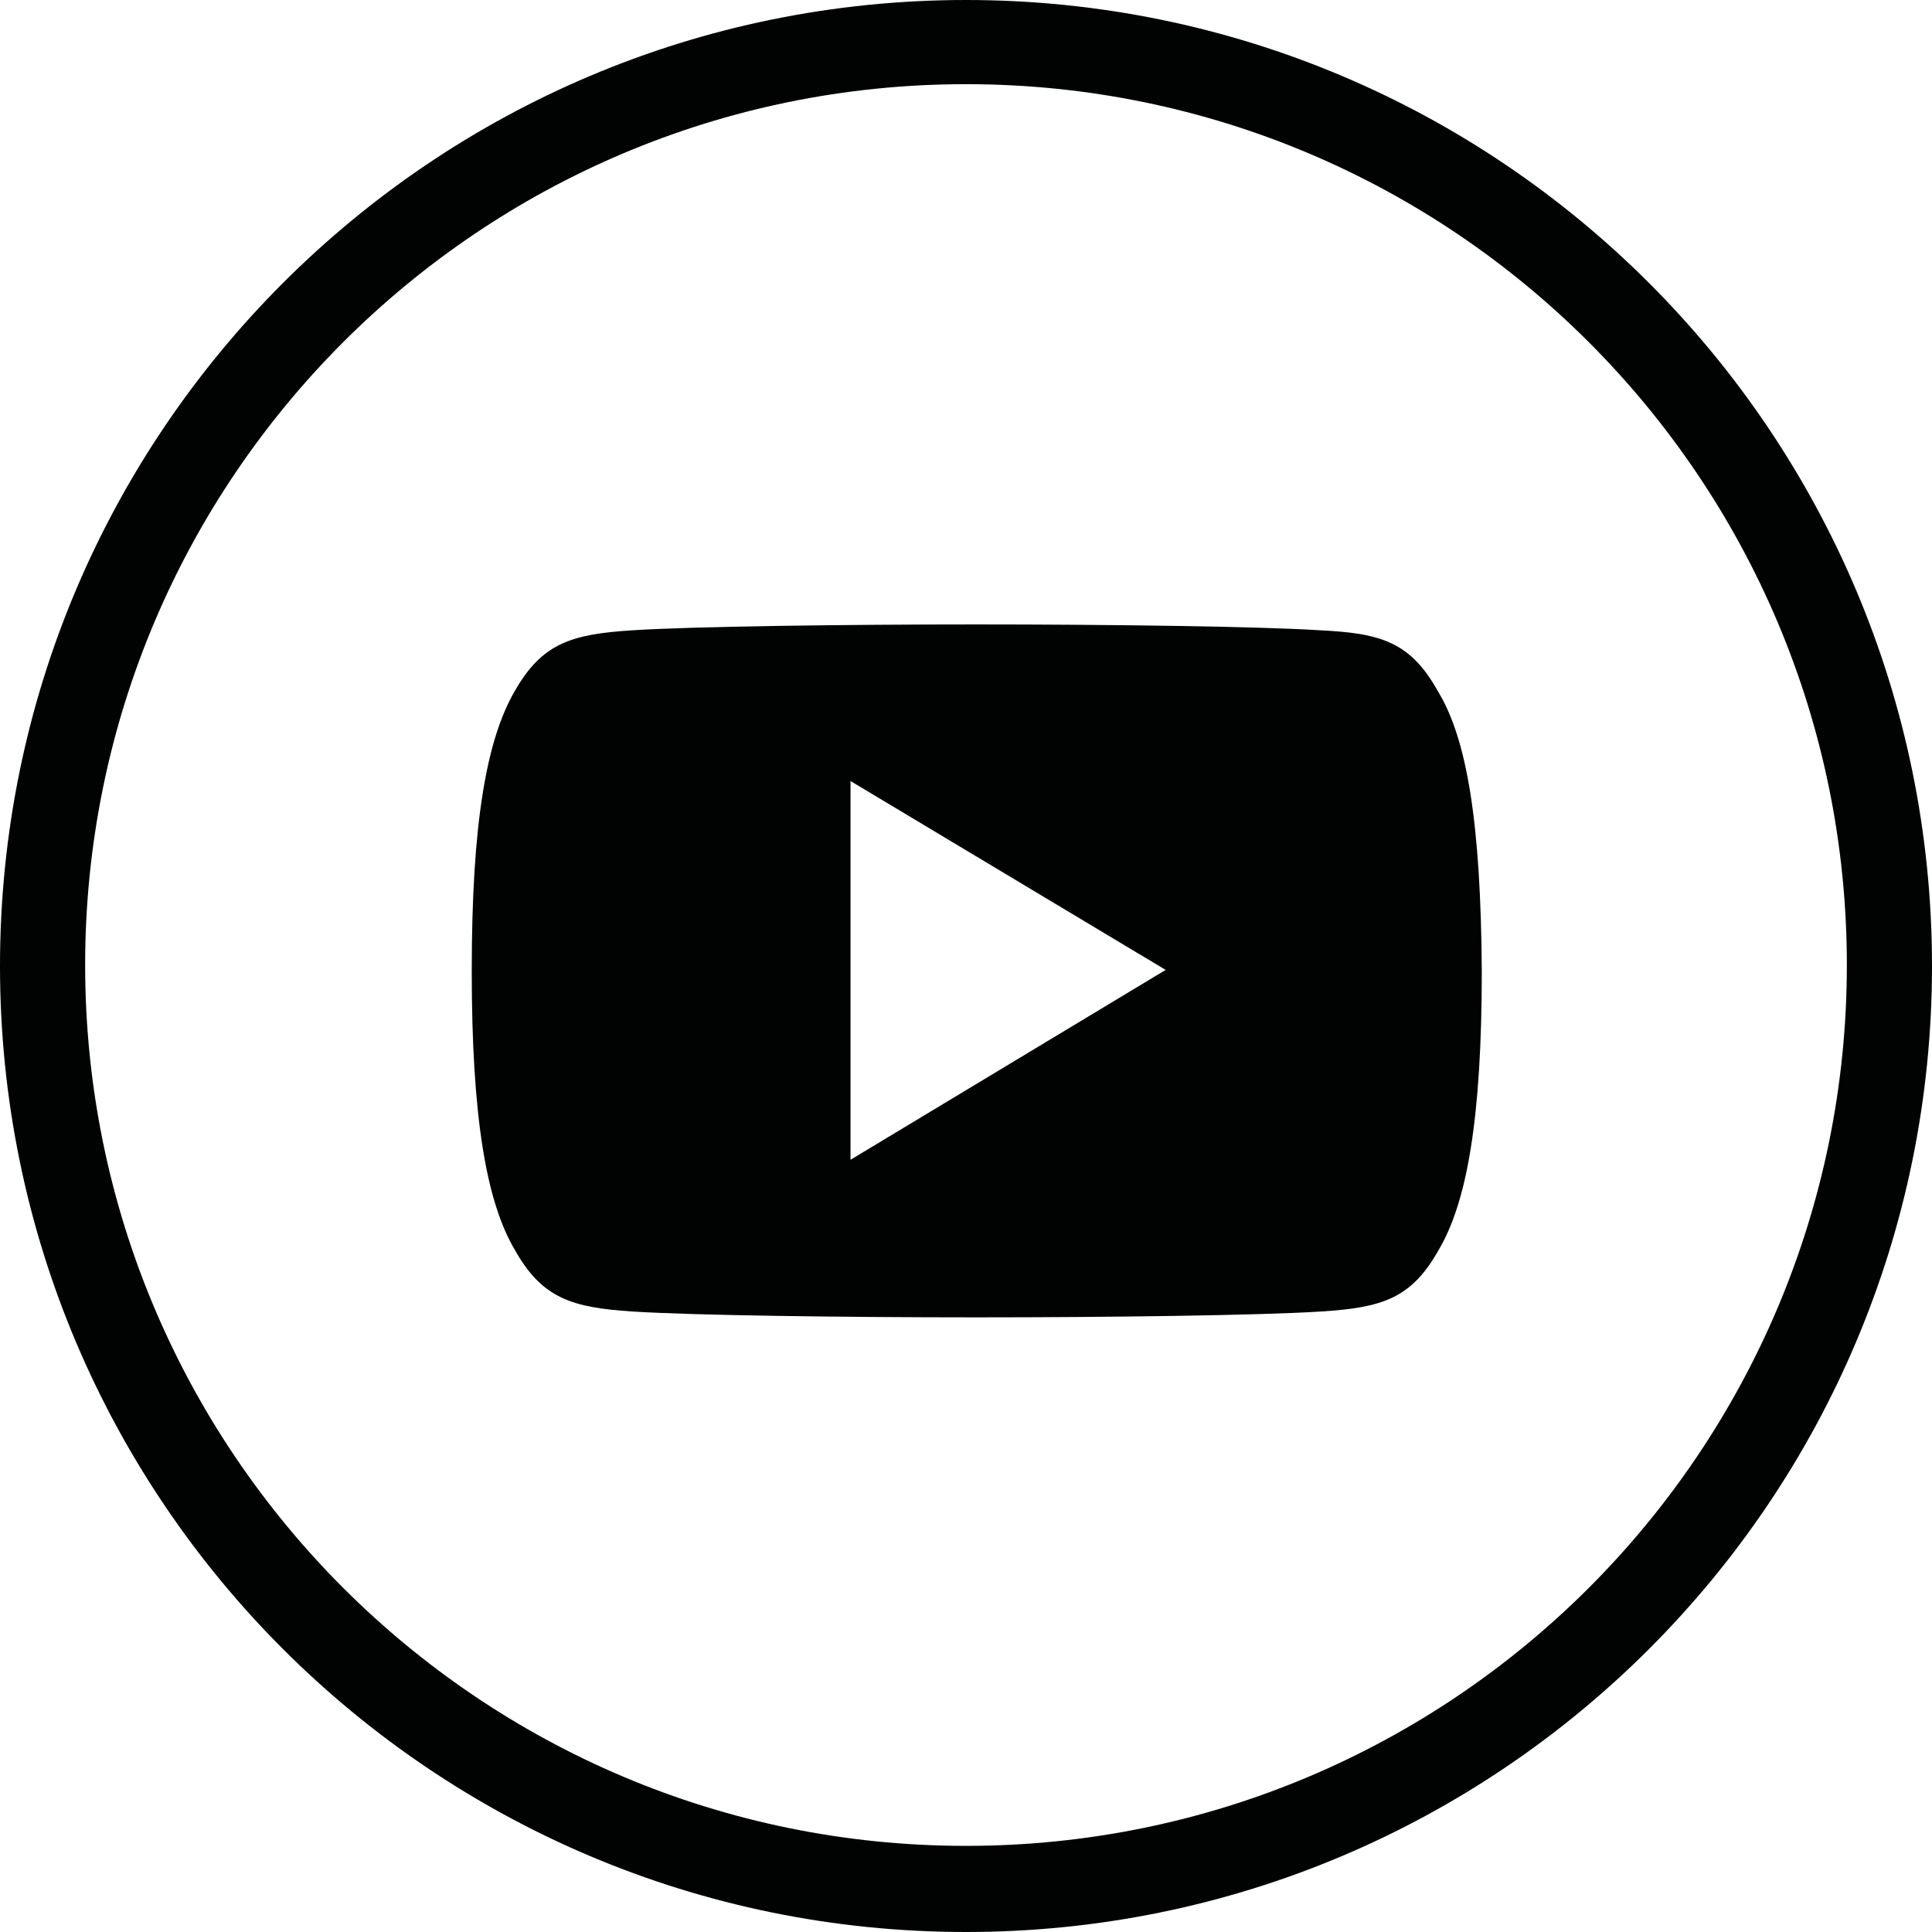 <?xml version="1.0" encoding="utf-8"?>
<!-- Generator: Adobe Illustrator 28.0.0, SVG Export Plug-In . SVG Version: 6.00 Build 0)  -->
<svg version="1.1" id="Laag_1" xmlns="http://www.w3.org/2000/svg" xmlns:xlink="http://www.w3.org/1999/xlink" x="0px" y="0px"
	 viewBox="0 0 197.4 197.4" style="enable-background:new 0 0 197.4 197.4;" xml:space="preserve">
<style type="text/css">
	.st0{fill:#010202;}
</style>
<path class="st0" d="M98.7,188.6c-49.7,0-90-40.3-90-90s40.3-90,90-90s90,40.3,90,90S148.4,188.6,98.7,188.6 M98.7,0
	C44.2,0,0,44.2,0,98.7s44.2,98.7,98.7,98.7s98.7-44.2,98.7-98.7S153.2,0,98.7,0"/>
<g>
	<g>
		<path class="st0" d="M146.9,70.6c-2.8-5-5.8-5.9-12-6.2c-6.2-0.4-21.7-0.6-35.1-0.6c-13.5,0-29,0.2-35.2,0.6
			c-6.2,0.4-9.2,1.3-12,6.2c-2.9,5-4.4,13.5-4.4,28.6c0,0,0,0,0,0c0,0,0,0,0,0v0c0,15,1.5,23.6,4.4,28.5c2.8,5,5.9,5.9,12,6.3
			c6.2,0.4,21.7,0.6,35.2,0.6c13.4,0,29-0.2,35.2-0.6c6.2-0.4,9.2-1.3,12-6.3c2.9-4.9,4.4-13.5,4.4-28.5c0,0,0,0,0,0c0,0,0,0,0,0
			C151.3,84.1,149.9,75.5,146.9,70.6z M86.9,118.5V79.8l32.2,19.3L86.9,118.5z"/>
	</g>
</g>
</svg>
